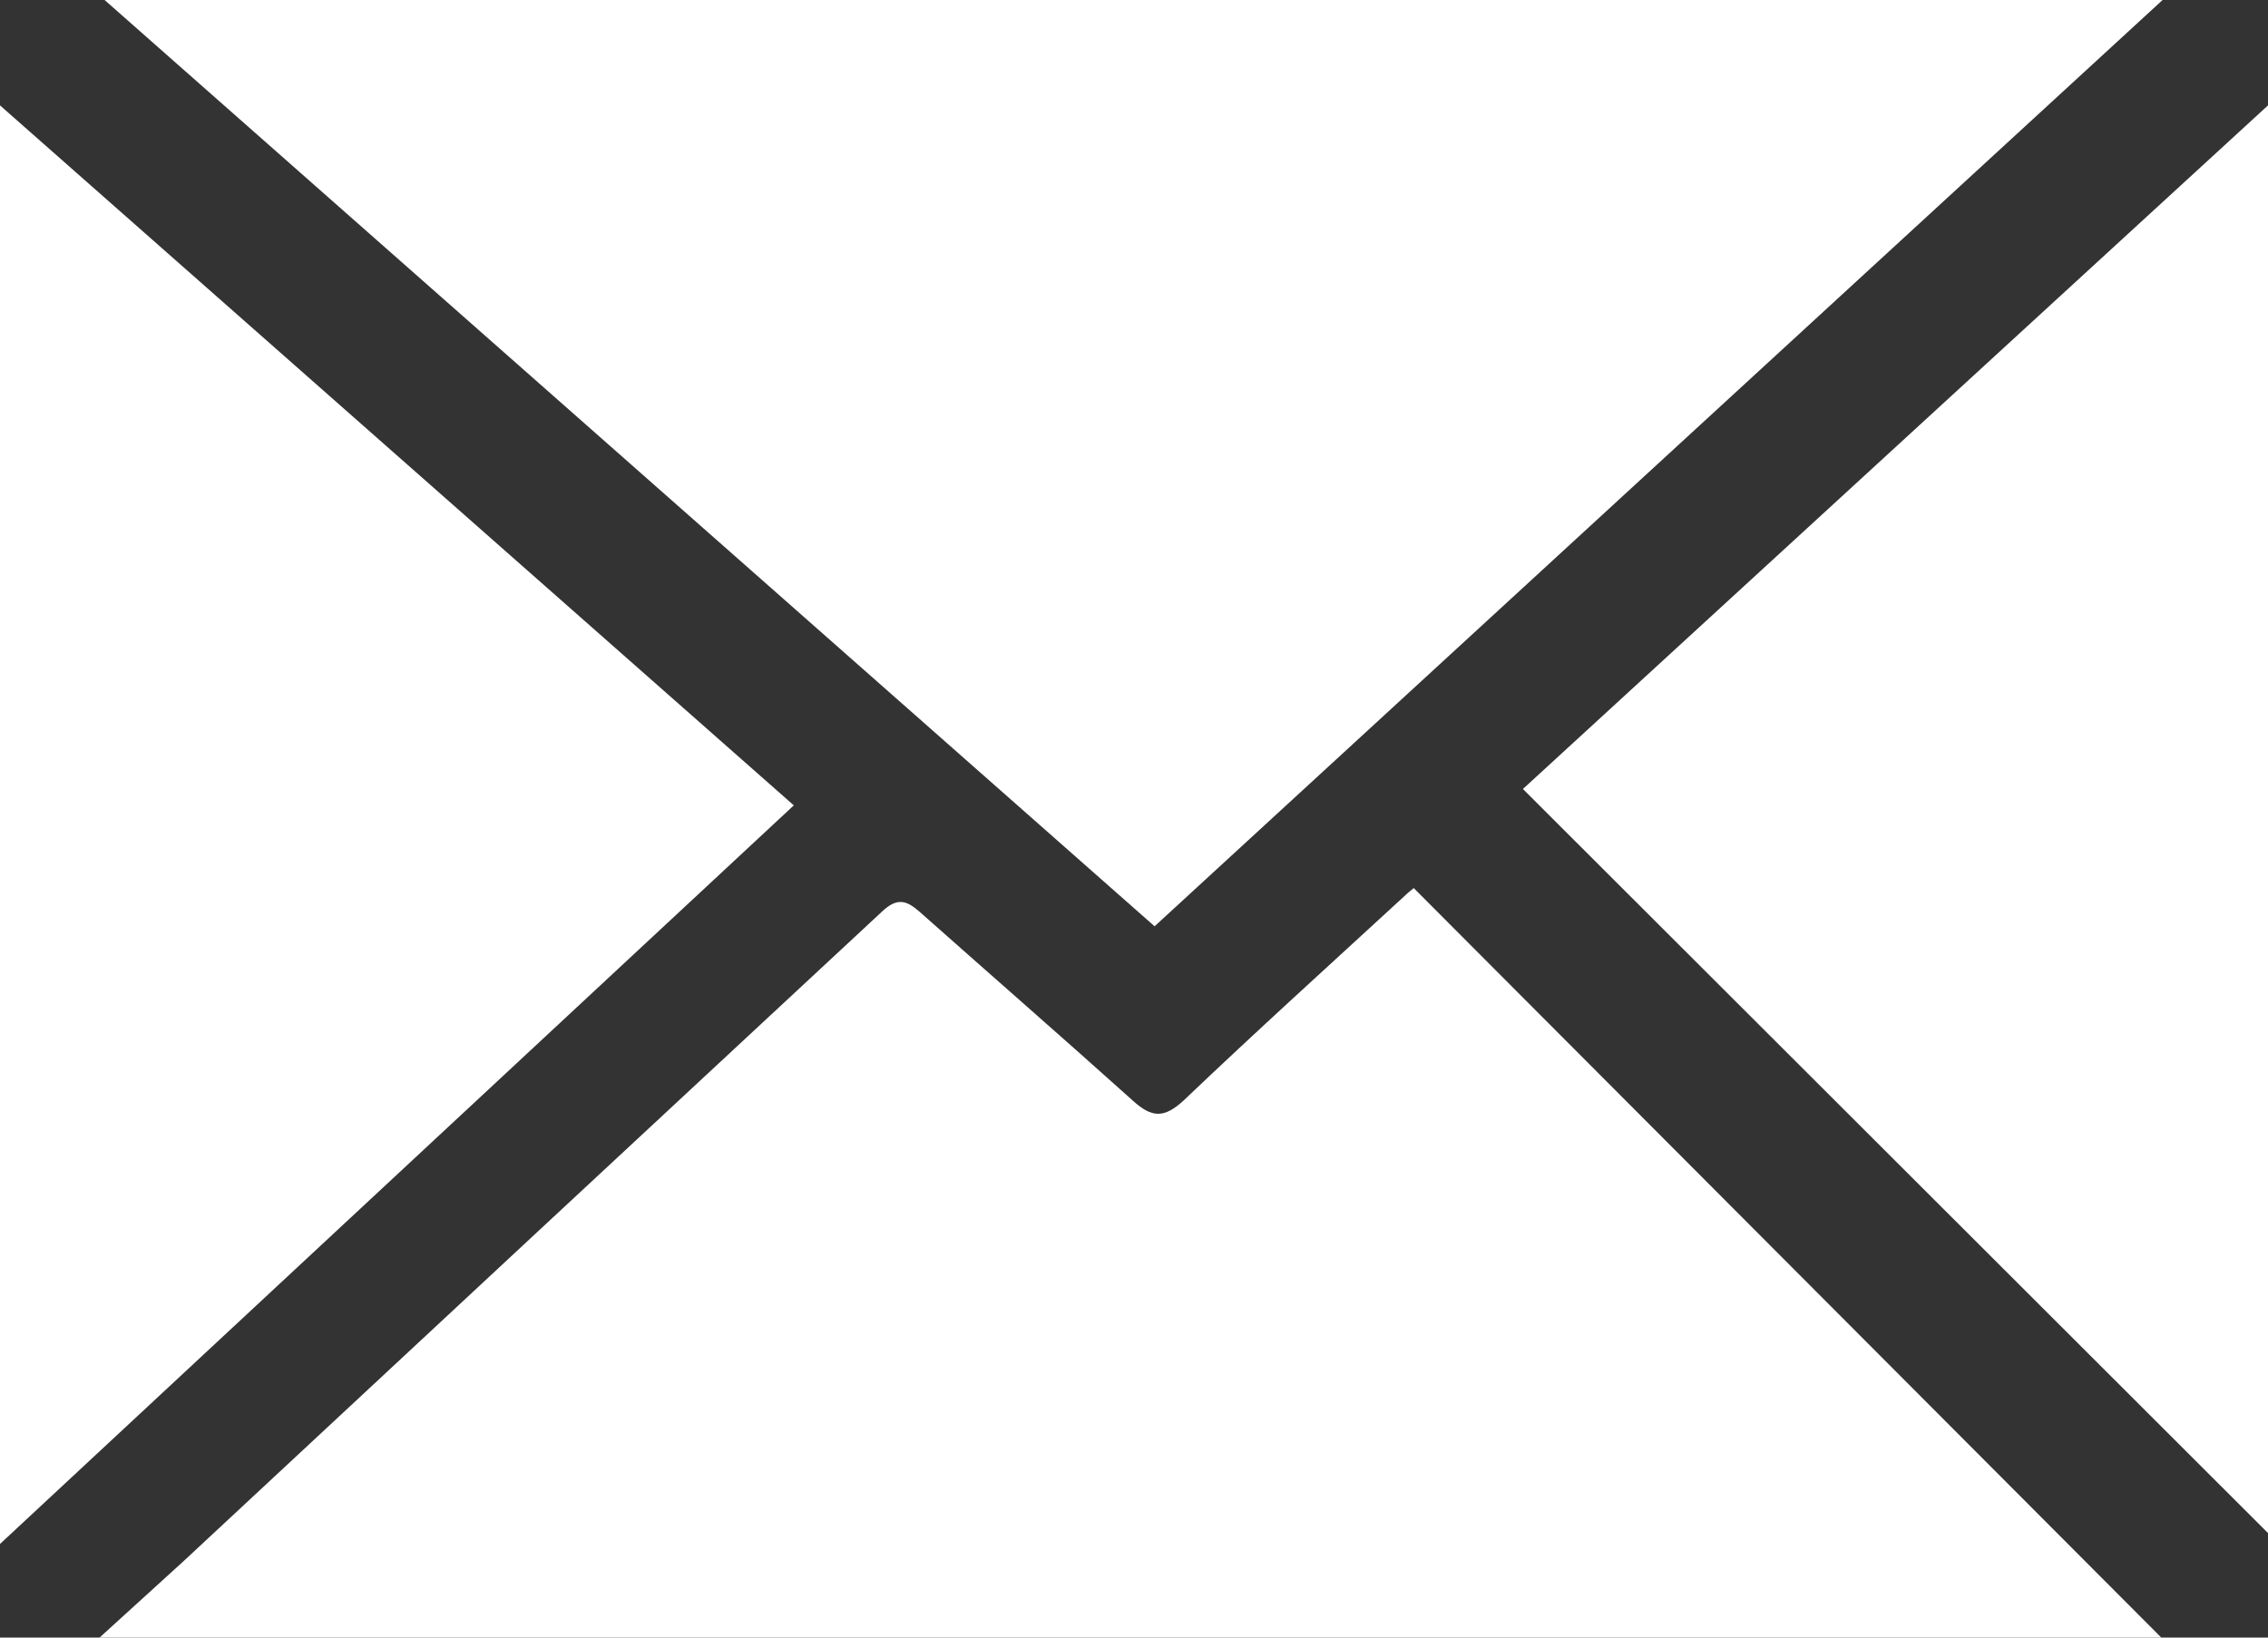 <svg xmlns="http://www.w3.org/2000/svg" viewBox="0 0 54 39"><rect x="0" y="0" width="54" height="39" fill="#333333" stroke="none"/><defs><style>.cls-1{fill:#fff;}</style></defs><title>アセット 1</title><g id="レイヤー_2" data-name="レイヤー 2"><g id="footer"><path class="cls-1" d="M2.49,0h49l-24,22.06Z"/><path class="cls-1" d="M2.37,39l2-1.82Q12.66,29.46,21,21.71c.36-.34.58-.27.89,0,1.69,1.5,3.41,3,5.08,4.5.46.42.75.42,1.21,0,1.73-1.65,3.5-3.25,5.26-4.87.09-.09.19-.16.22-.19L51.46,39Z"/><path class="cls-1" d="M0,2.51,18.9,19.18,0,36.77Z"/><path class="cls-1" d="M36.26,18.79,54,2.51v34Z"/></g></g></svg>